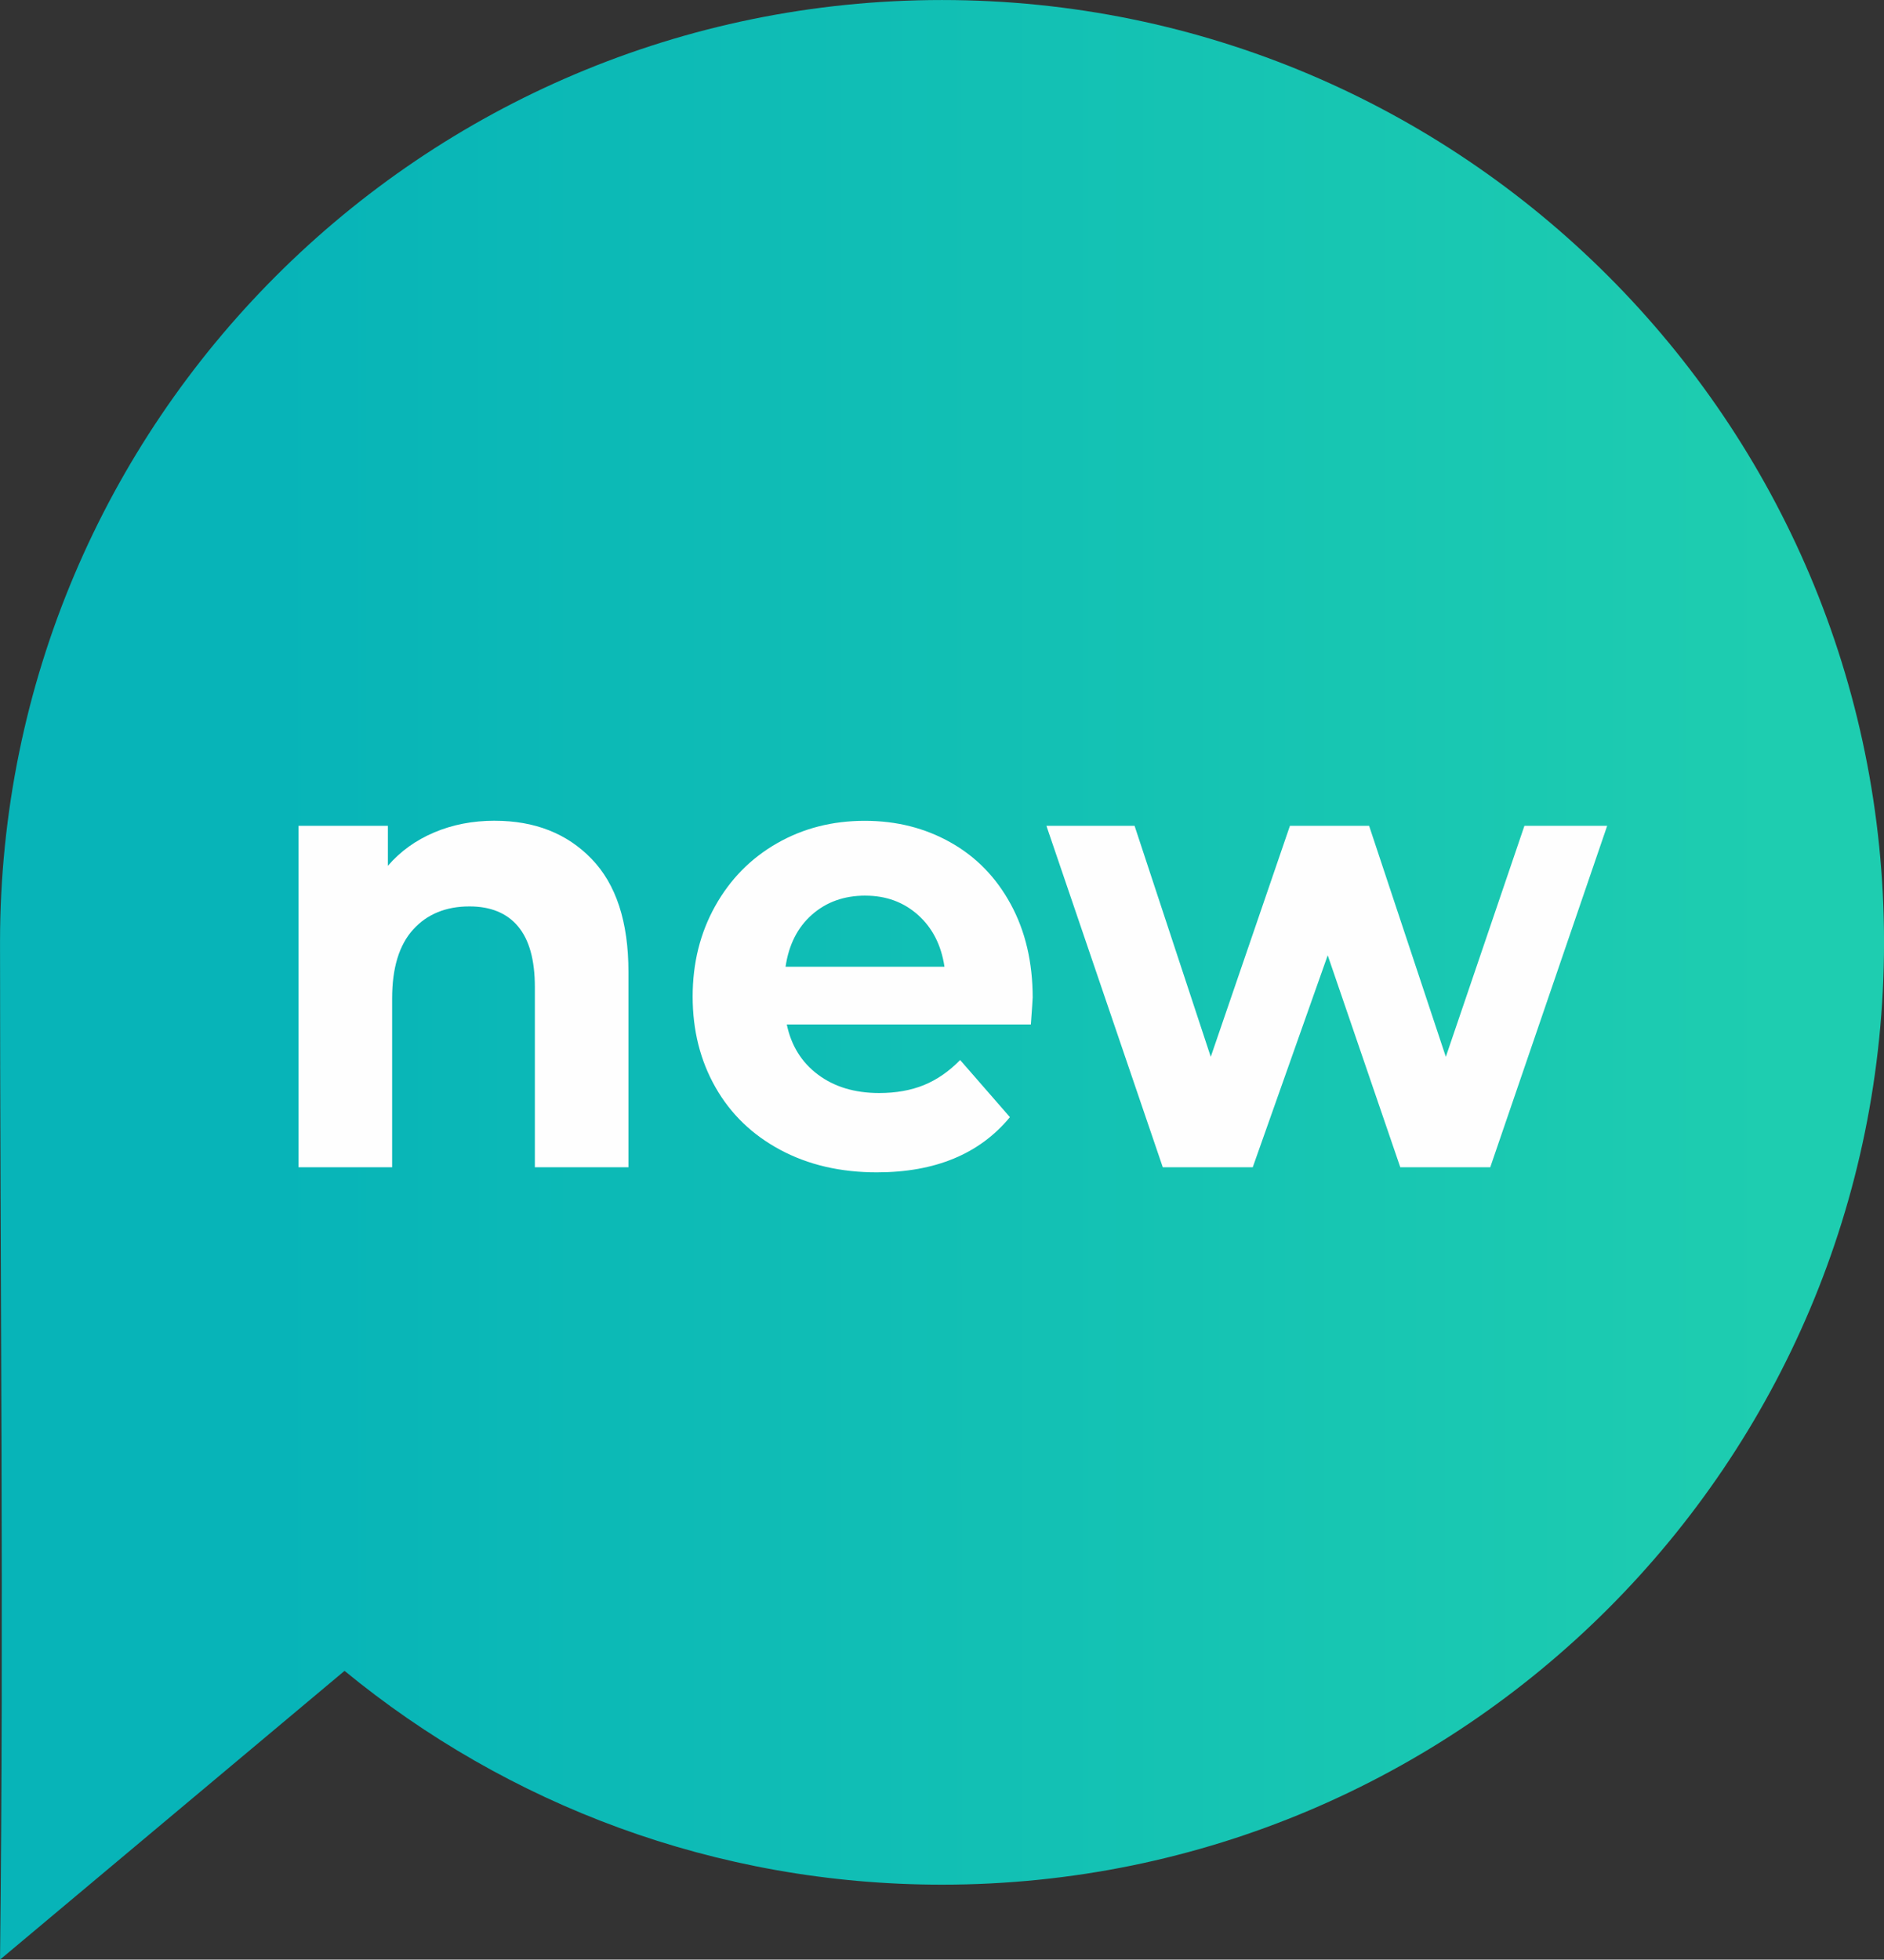 <?xml version="1.0" encoding="UTF-8"?>
<!DOCTYPE svg PUBLIC "-//W3C//DTD SVG 1.1//EN" "http://www.w3.org/Graphics/SVG/1.1/DTD/svg11.dtd">
<!-- Creator: CorelDRAW 2018 (64-Bit) -->
<svg xmlns="http://www.w3.org/2000/svg" xml:space="preserve" width="6.582mm" height="6.844mm" version="1.1" style="shape-rendering:geometricPrecision; text-rendering:geometricPrecision; image-rendering:optimizeQuality; fill-rule:evenodd; clip-rule:evenodd"
viewBox="0 0 673.63 700.43"
 xmlns:xlink="http://www.w3.org/1999/xlink">
 <rect x="0" y="0" width="673.63" height="700.43" fill="#333333" stroke="none"/>
 <defs>
  <style type="text/css">
   <![CDATA[
    .fil1 {fill:#FEFEFE;fill-rule:nonzero}
    .fil0 {fill:url(#id0)}
   ]]>
  </style>
  <linearGradient id="id0" gradientUnits="userSpaceOnUse" x1="95.69" y1="317.68" x2="635.37" y2="317.64">
   <stop offset="0" style="stop-opacity:1; stop-color:#07B4B8"/>
   <stop offset="1" style="stop-opacity:1; stop-color:#1ECDB0"/>
  </linearGradient>
 </defs>
 <g id="Слой_x0020_1">
  <path class="fil0" d="M336.82 0c186.02,0 336.82,150.79 336.82,336.82 0,186.02 -150.79,336.82 -336.82,336.82 -81.1,0 -155.5,-28.68 -213.63,-76.42l-123.18 103.21c1.42,-121.93 0,-242.29 0,-363.61 0,-186.02 150.79,-336.82 336.82,-336.82z"/>
  <path class="fil1" d="M176.88 293.36c14.3,0 25.84,4.53 34.62,13.61 8.8,9.07 13.2,22.54 13.2,40.38l0 69.87 -33.46 0 0 -64.43c0,-9.68 -2.01,-16.9 -6.01,-21.67 -3.99,-4.76 -9.79,-7.14 -17.37,-7.14 -8.43,0 -15.15,2.76 -20.16,8.28 -4.99,5.53 -7.49,13.72 -7.49,24.61l0 60.34 -33.46 0 0 -122.05 31.94 0 0 14.3c4.44,-5.15 9.94,-9.12 16.52,-11.91 6.58,-2.79 13.8,-4.2 21.66,-4.2z"/>
  <path id="1" class="fil1" d="M369.23 356.65c0,0.45 -0.21,3.63 -0.64,9.53l-87.27 0c1.58,7.56 5.29,13.53 11.15,17.92 5.86,4.38 13.15,6.58 21.88,6.58 6,0 11.33,-0.95 15.97,-2.83 4.65,-1.89 8.98,-4.88 12.98,-8.97l17.8 20.42c-10.86,13.16 -26.73,19.73 -47.6,19.73 -13.02,0 -24.52,-2.68 -34.53,-8.05 -10.01,-5.36 -17.73,-12.81 -23.15,-22.34 -5.43,-9.53 -8.16,-20.34 -8.16,-32.43 0,-11.95 2.68,-22.73 8.04,-32.33 5.36,-9.6 12.73,-17.09 22.09,-22.45 9.36,-5.37 19.83,-8.05 31.42,-8.05 11.29,0 21.51,2.57 30.65,7.72 9.16,5.14 16.33,12.51 21.55,22.12 5.22,9.6 7.83,20.76 7.83,33.46zm-59.82 -36.53c-7.58,0 -13.95,2.27 -19.09,6.81 -5.15,4.54 -8.29,10.74 -9.44,18.61l56.82 0c-1.15,-7.72 -4.29,-13.88 -9.44,-18.49 -5.15,-4.61 -11.43,-6.92 -18.86,-6.92z"/>
  <polygon id="2" class="fil1" points="574.65,295.17 532.84,417.22 500.68,417.22 474.73,341.45 447.92,417.22 415.76,417.22 374.15,295.17 405.67,295.17 432.91,377.74 461.22,295.17 489.53,295.17 516.96,377.74 545.06,295.17 "/>
 </g>
</svg>
